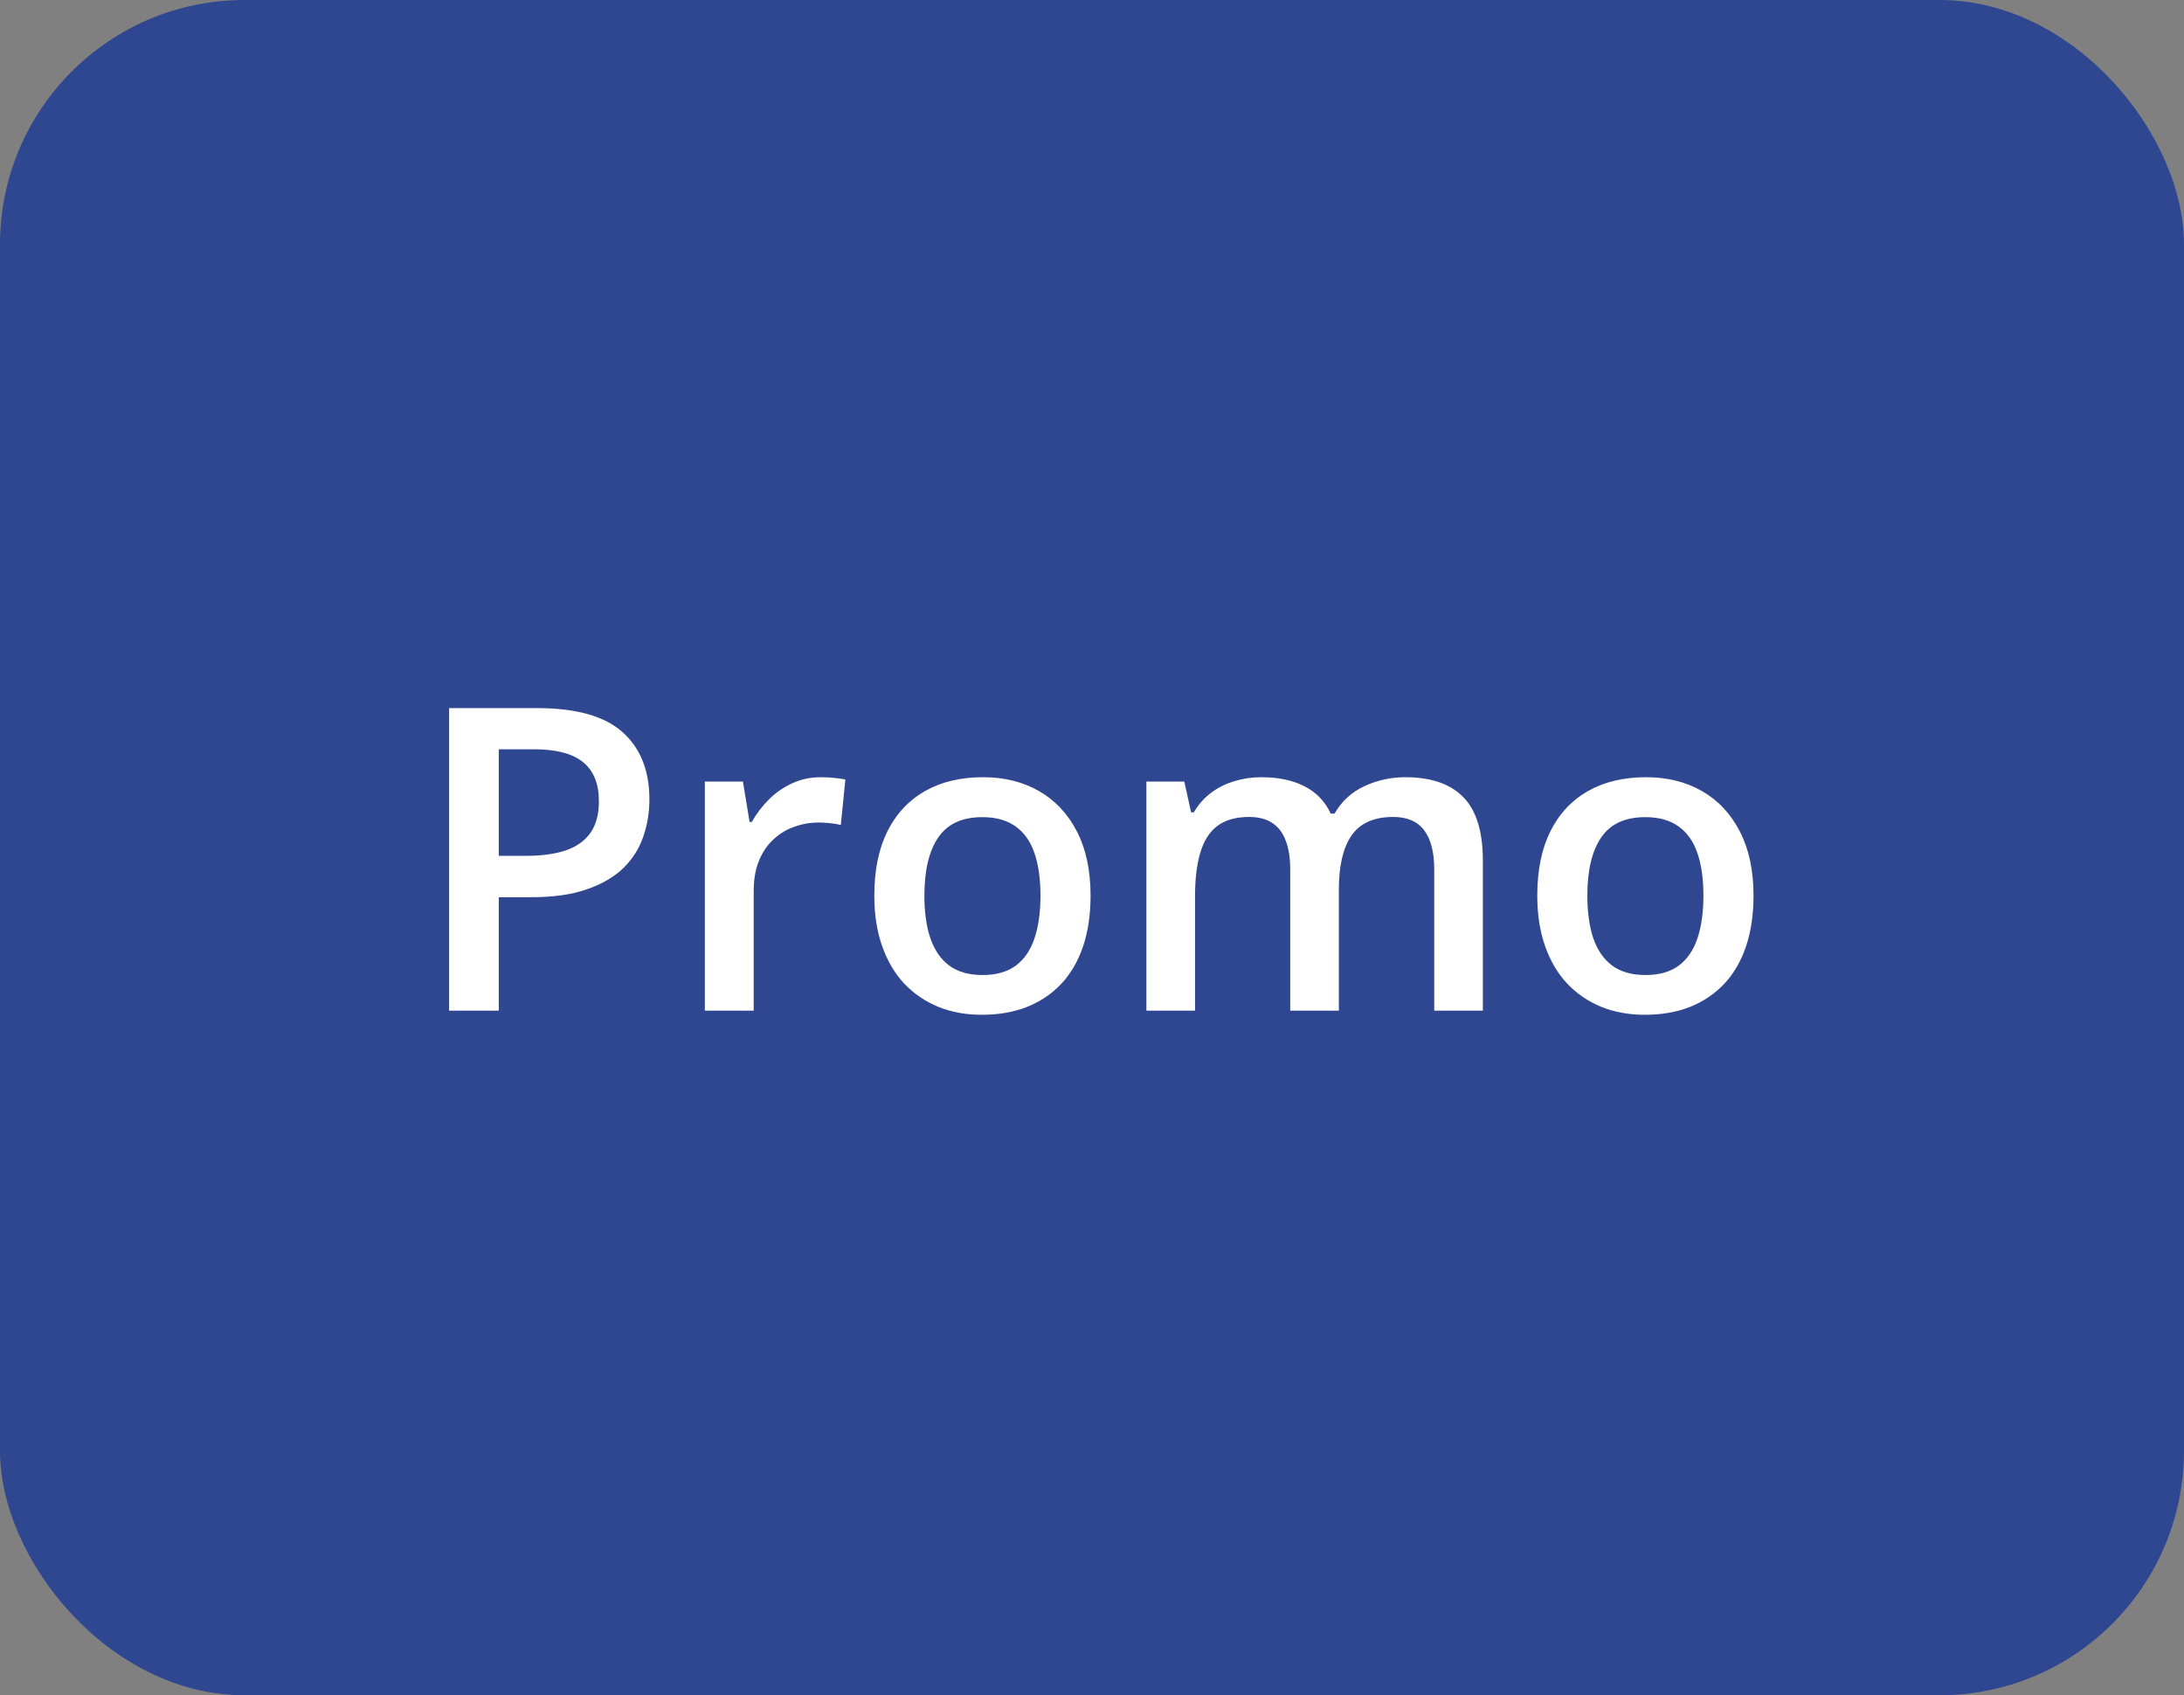 <svg width="67" height="52" viewBox="0 0 67 52" fill="none" xmlns="http://www.w3.org/2000/svg">
<rect x="0" y="0" width="67" height="52" fill="#808080" stroke="none"/>
<rect width="67" height="52" rx="7.5" fill="#2F4790"/>
<path d="M16.476 21.72C17.673 21.72 18.547 21.965 19.097 22.456C19.647 22.947 19.922 23.635 19.922 24.519C19.922 24.921 19.859 25.304 19.732 25.668C19.609 26.028 19.406 26.347 19.123 26.627C18.839 26.901 18.465 27.119 17.999 27.28C17.538 27.441 16.969 27.521 16.291 27.521H15.301V31H13.778V21.72H16.476ZM16.374 22.983H15.301V26.252H16.133C16.611 26.252 17.017 26.197 17.352 26.087C17.686 25.973 17.94 25.793 18.113 25.547C18.287 25.302 18.373 24.978 18.373 24.576C18.373 24.039 18.211 23.639 17.885 23.377C17.563 23.114 17.06 22.983 16.374 22.983ZM25.185 23.84C25.303 23.84 25.432 23.846 25.572 23.859C25.711 23.872 25.832 23.889 25.934 23.91L25.794 25.306C25.705 25.281 25.595 25.262 25.464 25.249C25.337 25.236 25.223 25.23 25.121 25.23C24.855 25.23 24.601 25.274 24.359 25.363C24.118 25.448 23.904 25.579 23.718 25.757C23.532 25.93 23.386 26.148 23.28 26.411C23.174 26.673 23.122 26.978 23.122 27.325V31H21.623V23.973H22.791L22.995 25.211H23.064C23.204 24.961 23.378 24.733 23.585 24.525C23.792 24.318 24.029 24.153 24.296 24.03C24.567 23.903 24.863 23.84 25.185 23.84ZM33.456 27.471C33.456 28.055 33.379 28.573 33.227 29.026C33.075 29.479 32.852 29.862 32.56 30.175C32.269 30.484 31.917 30.721 31.507 30.886C31.096 31.047 30.633 31.127 30.117 31.127C29.634 31.127 29.192 31.047 28.79 30.886C28.388 30.721 28.039 30.484 27.743 30.175C27.451 29.862 27.224 29.479 27.064 29.026C26.903 28.573 26.822 28.055 26.822 27.471C26.822 26.696 26.956 26.04 27.222 25.503C27.493 24.961 27.878 24.549 28.377 24.265C28.877 23.982 29.471 23.84 30.161 23.84C30.809 23.84 31.38 23.982 31.875 24.265C32.37 24.549 32.757 24.961 33.037 25.503C33.316 26.045 33.456 26.701 33.456 27.471ZM28.358 27.471C28.358 27.983 28.42 28.421 28.543 28.785C28.669 29.149 28.864 29.428 29.127 29.623C29.389 29.813 29.727 29.908 30.142 29.908C30.557 29.908 30.895 29.813 31.158 29.623C31.42 29.428 31.613 29.149 31.735 28.785C31.858 28.421 31.919 27.983 31.919 27.471C31.919 26.959 31.858 26.525 31.735 26.169C31.613 25.81 31.42 25.537 31.158 25.351C30.895 25.16 30.555 25.065 30.136 25.065C29.518 25.065 29.067 25.272 28.784 25.687C28.5 26.102 28.358 26.696 28.358 27.471ZM43.11 23.84C43.898 23.84 44.49 24.043 44.888 24.449C45.29 24.855 45.491 25.507 45.491 26.404V31H43.999V26.671C43.999 26.138 43.895 25.736 43.688 25.465C43.481 25.194 43.165 25.059 42.742 25.059C42.15 25.059 41.722 25.249 41.46 25.63C41.202 26.006 41.073 26.555 41.073 27.274V31H39.581V26.671C39.581 26.315 39.535 26.019 39.441 25.782C39.352 25.541 39.215 25.361 39.029 25.243C38.843 25.12 38.608 25.059 38.324 25.059C37.914 25.059 37.586 25.152 37.34 25.338C37.099 25.524 36.926 25.799 36.82 26.163C36.714 26.523 36.661 26.965 36.661 27.49V31H35.169V23.973H36.331L36.541 24.919H36.623C36.767 24.674 36.945 24.473 37.156 24.316C37.372 24.155 37.611 24.037 37.873 23.96C38.136 23.88 38.409 23.84 38.692 23.84C39.217 23.84 39.659 23.933 40.019 24.119C40.379 24.301 40.648 24.58 40.825 24.957H40.94C41.16 24.576 41.466 24.295 41.86 24.113C42.253 23.931 42.67 23.84 43.11 23.84ZM53.794 27.471C53.794 28.055 53.717 28.573 53.565 29.026C53.413 29.479 53.19 29.862 52.898 30.175C52.606 30.484 52.255 30.721 51.845 30.886C51.434 31.047 50.971 31.127 50.455 31.127C49.972 31.127 49.53 31.047 49.128 30.886C48.726 30.721 48.377 30.484 48.081 30.175C47.789 29.862 47.562 29.479 47.401 29.026C47.241 28.573 47.16 28.055 47.16 27.471C47.16 26.696 47.294 26.04 47.56 25.503C47.831 24.961 48.216 24.549 48.715 24.265C49.215 23.982 49.809 23.84 50.499 23.84C51.147 23.84 51.718 23.982 52.213 24.265C52.708 24.549 53.095 24.961 53.374 25.503C53.654 26.045 53.794 26.701 53.794 27.471ZM48.696 27.471C48.696 27.983 48.758 28.421 48.88 28.785C49.007 29.149 49.202 29.428 49.464 29.623C49.727 29.813 50.065 29.908 50.48 29.908C50.895 29.908 51.233 29.813 51.496 29.623C51.758 29.428 51.95 29.149 52.073 28.785C52.196 28.421 52.257 27.983 52.257 27.471C52.257 26.959 52.196 26.525 52.073 26.169C51.95 25.81 51.758 25.537 51.496 25.351C51.233 25.16 50.893 25.065 50.474 25.065C49.856 25.065 49.405 25.272 49.122 25.687C48.838 26.102 48.696 26.696 48.696 27.471Z" fill="white"/>
</svg>
